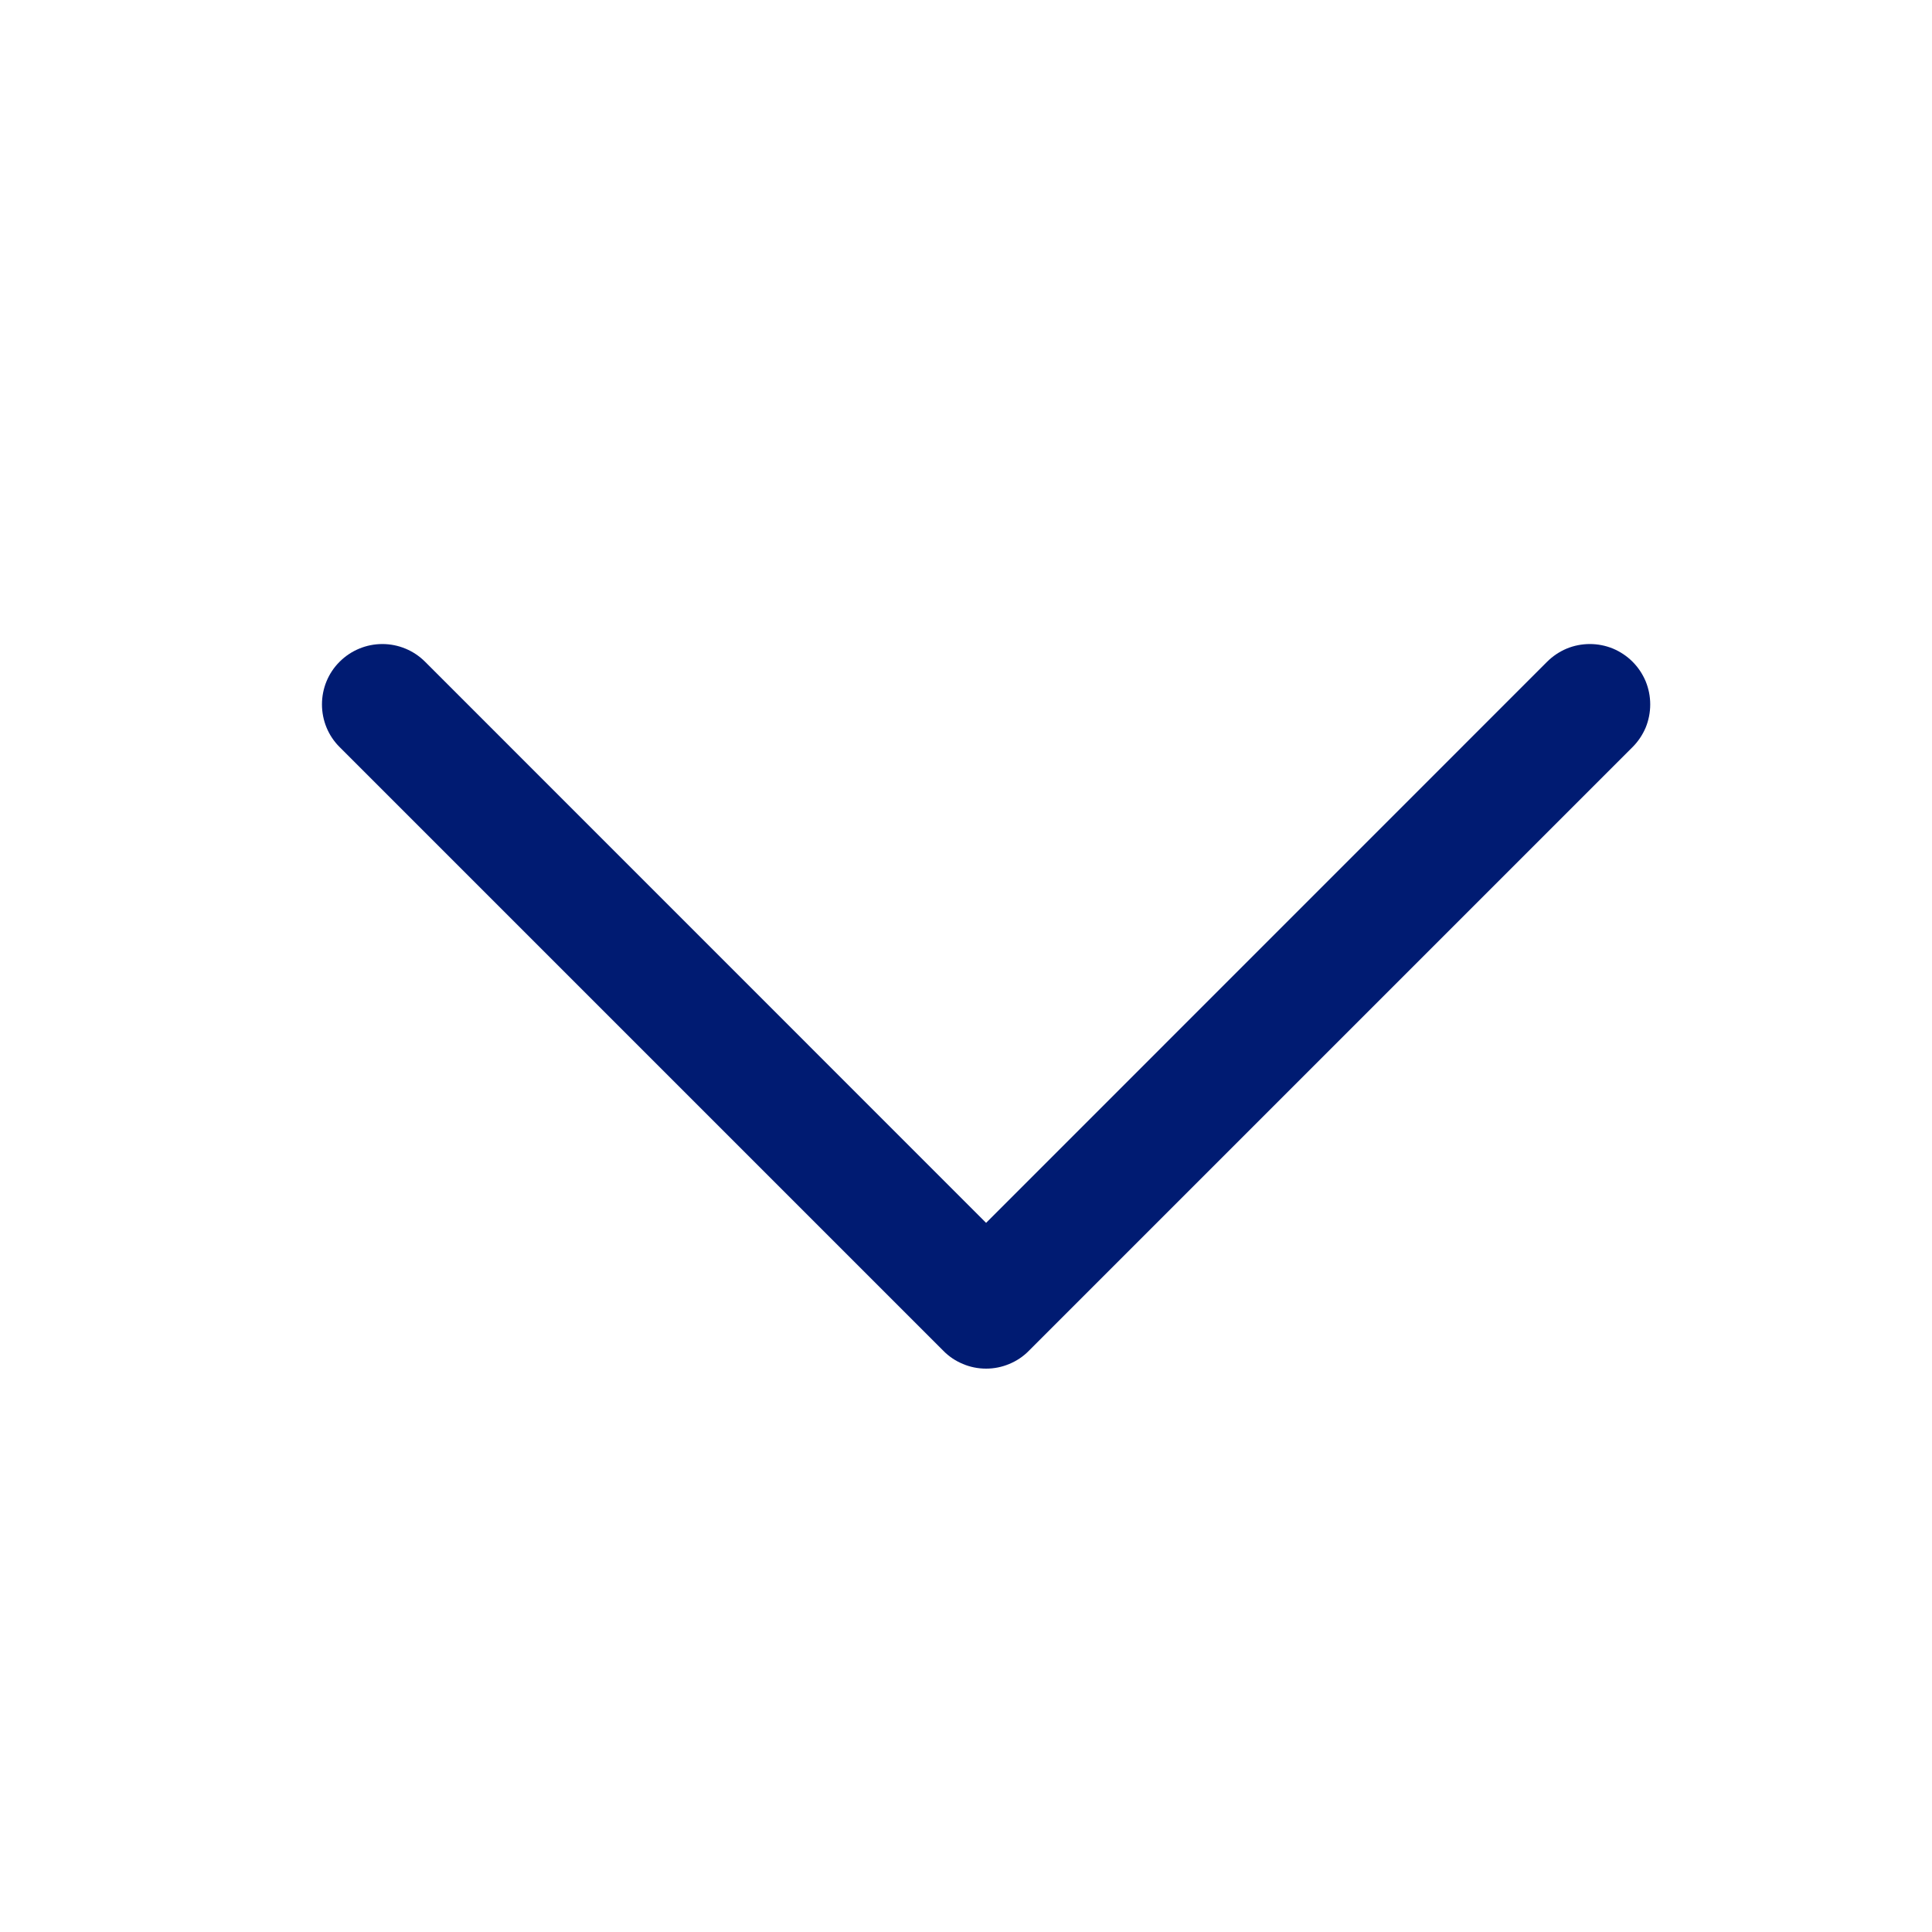 <svg width="20" height="20" viewBox="0 0 20 20" fill="none" xmlns="http://www.w3.org/2000/svg">
<path d="M16.9 7.734L10.65 13.984C10.592 14.043 10.523 14.089 10.447 14.12C10.371 14.152 10.29 14.168 10.208 14.168C10.126 14.168 10.044 14.152 9.969 14.12C9.893 14.089 9.824 14.043 9.766 13.984L3.516 7.734C3.398 7.617 3.333 7.458 3.333 7.292C3.333 7.126 3.398 6.967 3.516 6.85C3.633 6.733 3.792 6.667 3.958 6.667C4.124 6.667 4.283 6.733 4.4 6.85L10.208 12.659L16.016 6.85C16.074 6.792 16.143 6.746 16.219 6.714C16.294 6.683 16.376 6.667 16.458 6.667C16.54 6.667 16.621 6.683 16.697 6.714C16.773 6.746 16.842 6.792 16.9 6.85C16.958 6.908 17.004 6.977 17.036 7.053C17.067 7.129 17.083 7.21 17.083 7.292C17.083 7.374 17.067 7.456 17.036 7.532C17.004 7.607 16.958 7.676 16.9 7.734Z" fill="#001B72"/>
</svg>
